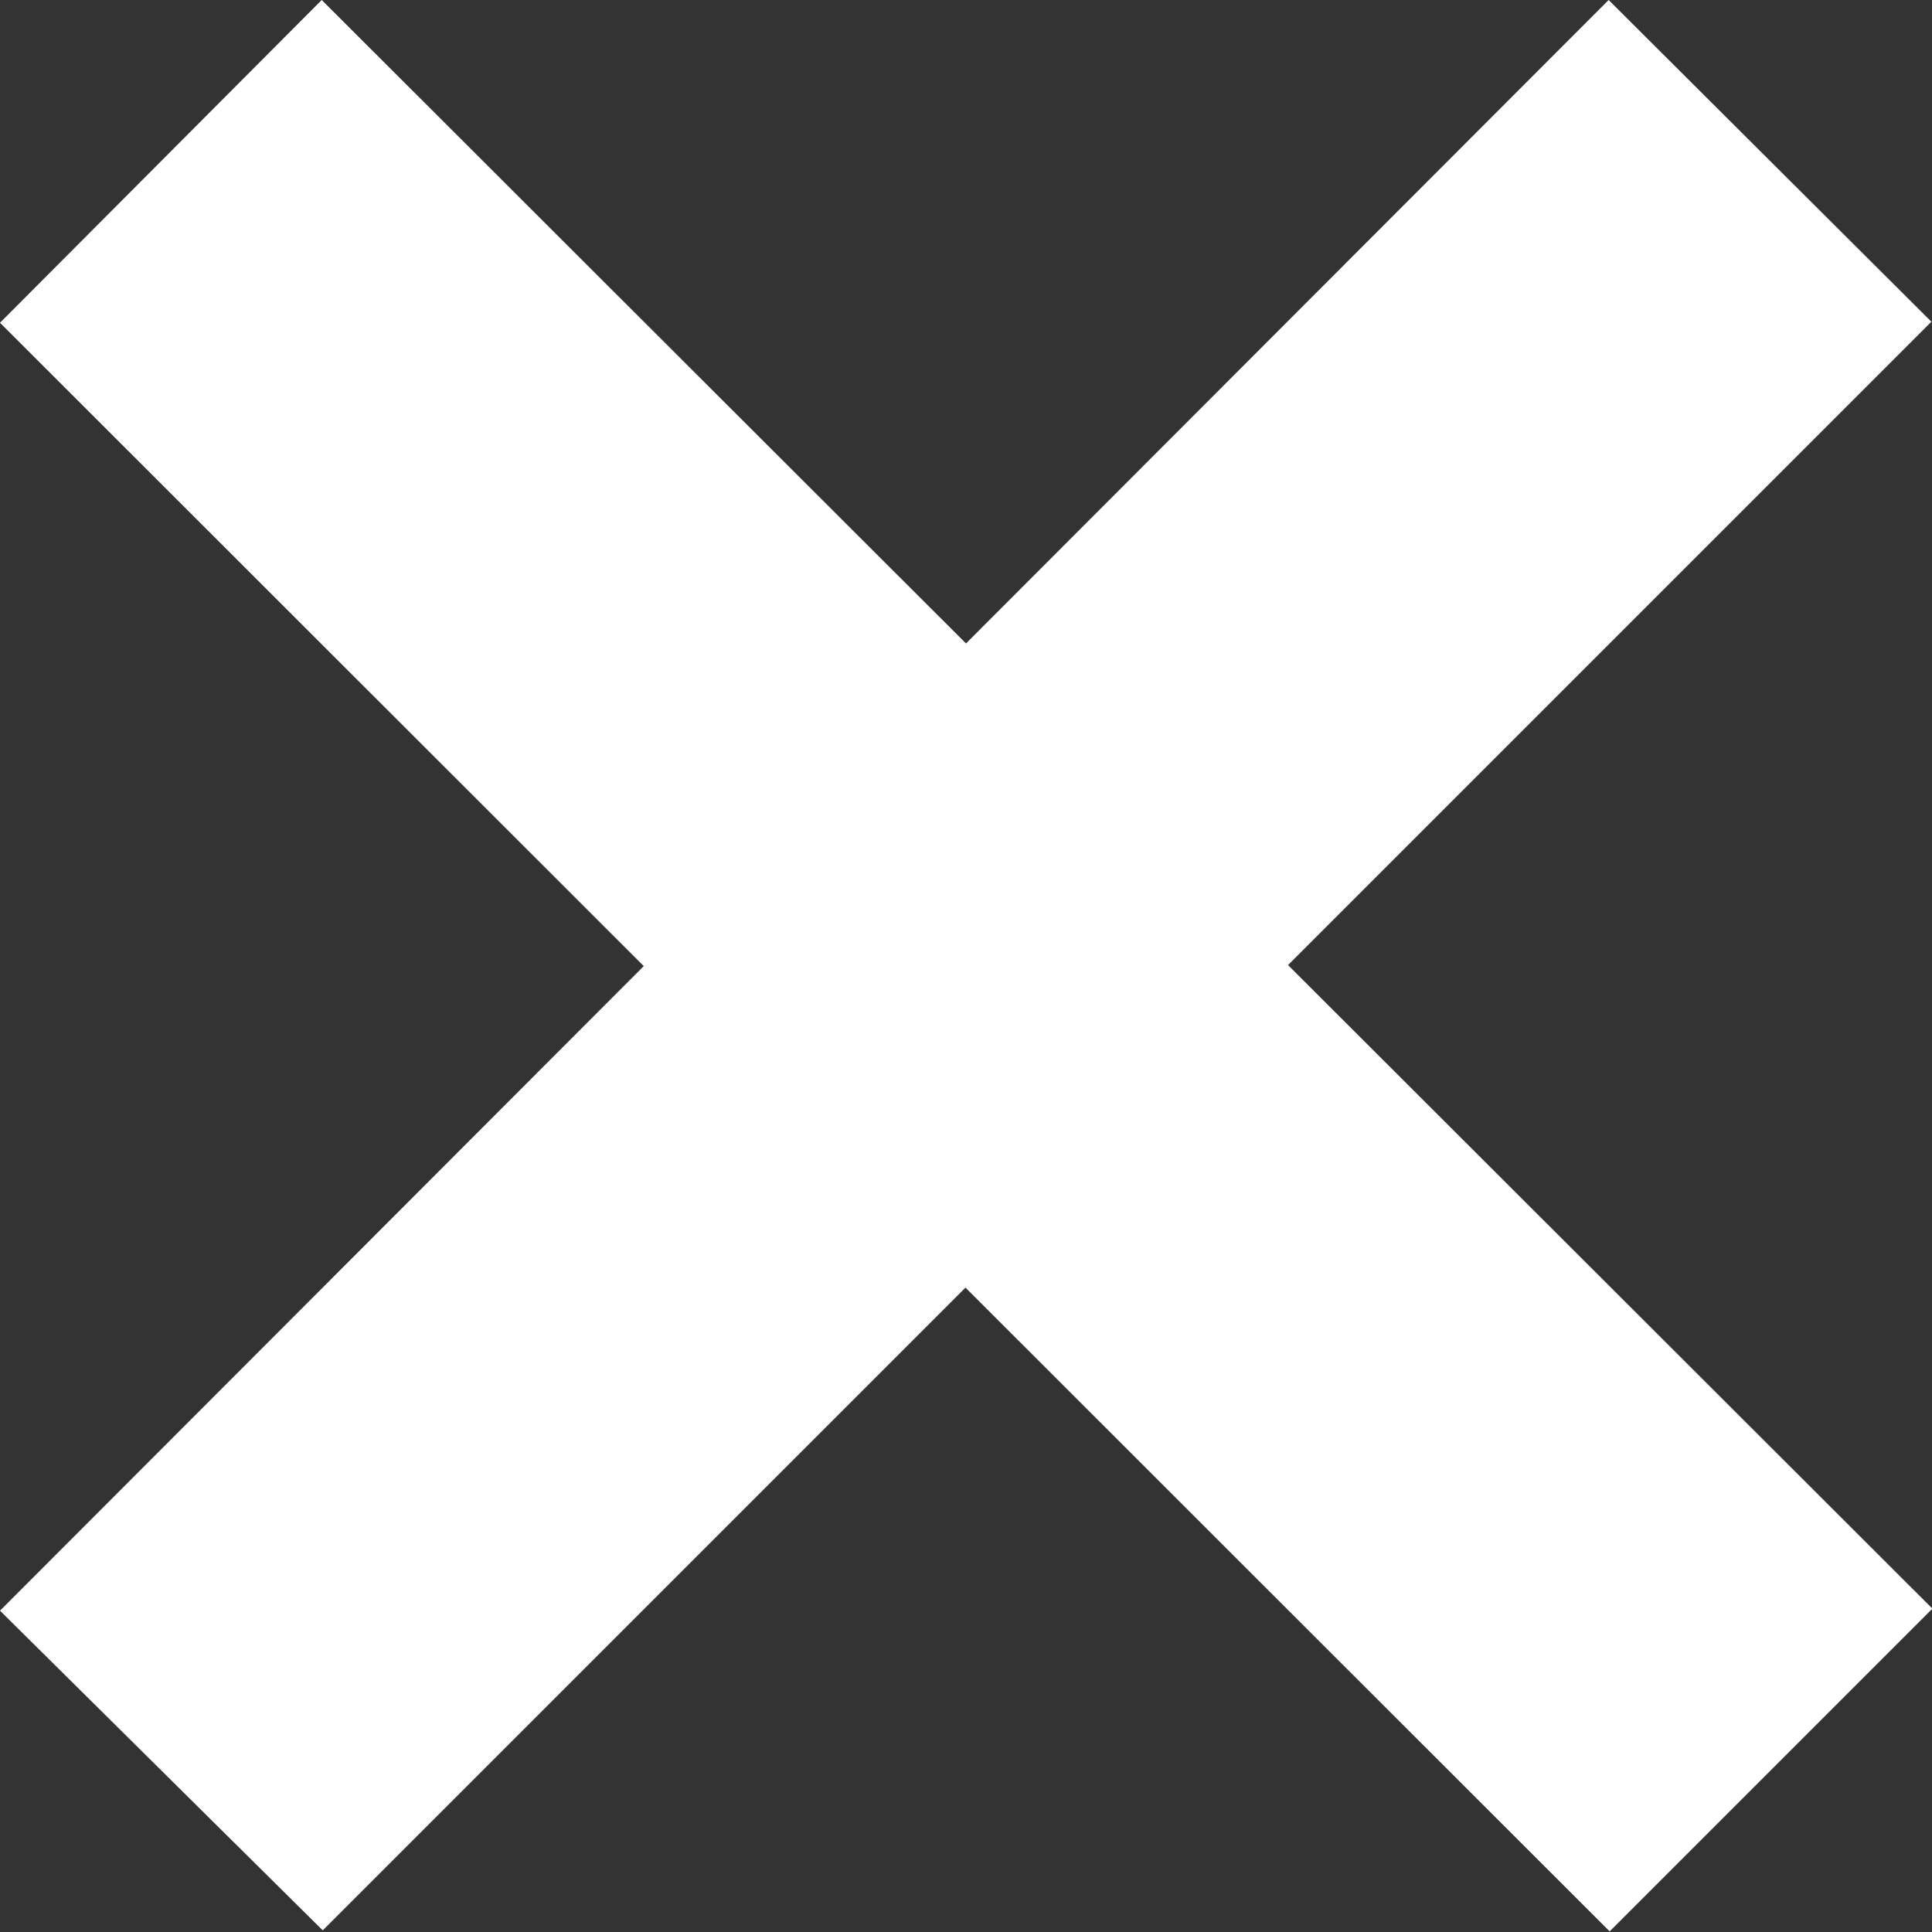 <svg xmlns="http://www.w3.org/2000/svg" viewBox="0 0 18.856 18.856"><rect x="0" y="0" width="18.856" height="18.856" fill="#333333" stroke="none"/><defs><style>.a{fill:#fff;}</style></defs><path d="M15.7 0l3.15 3.14-15.7 15.7L0 15.72zm3.16 15.7l-3.15 3.15L0 3.15 3.14 0z" class="a"/></svg>